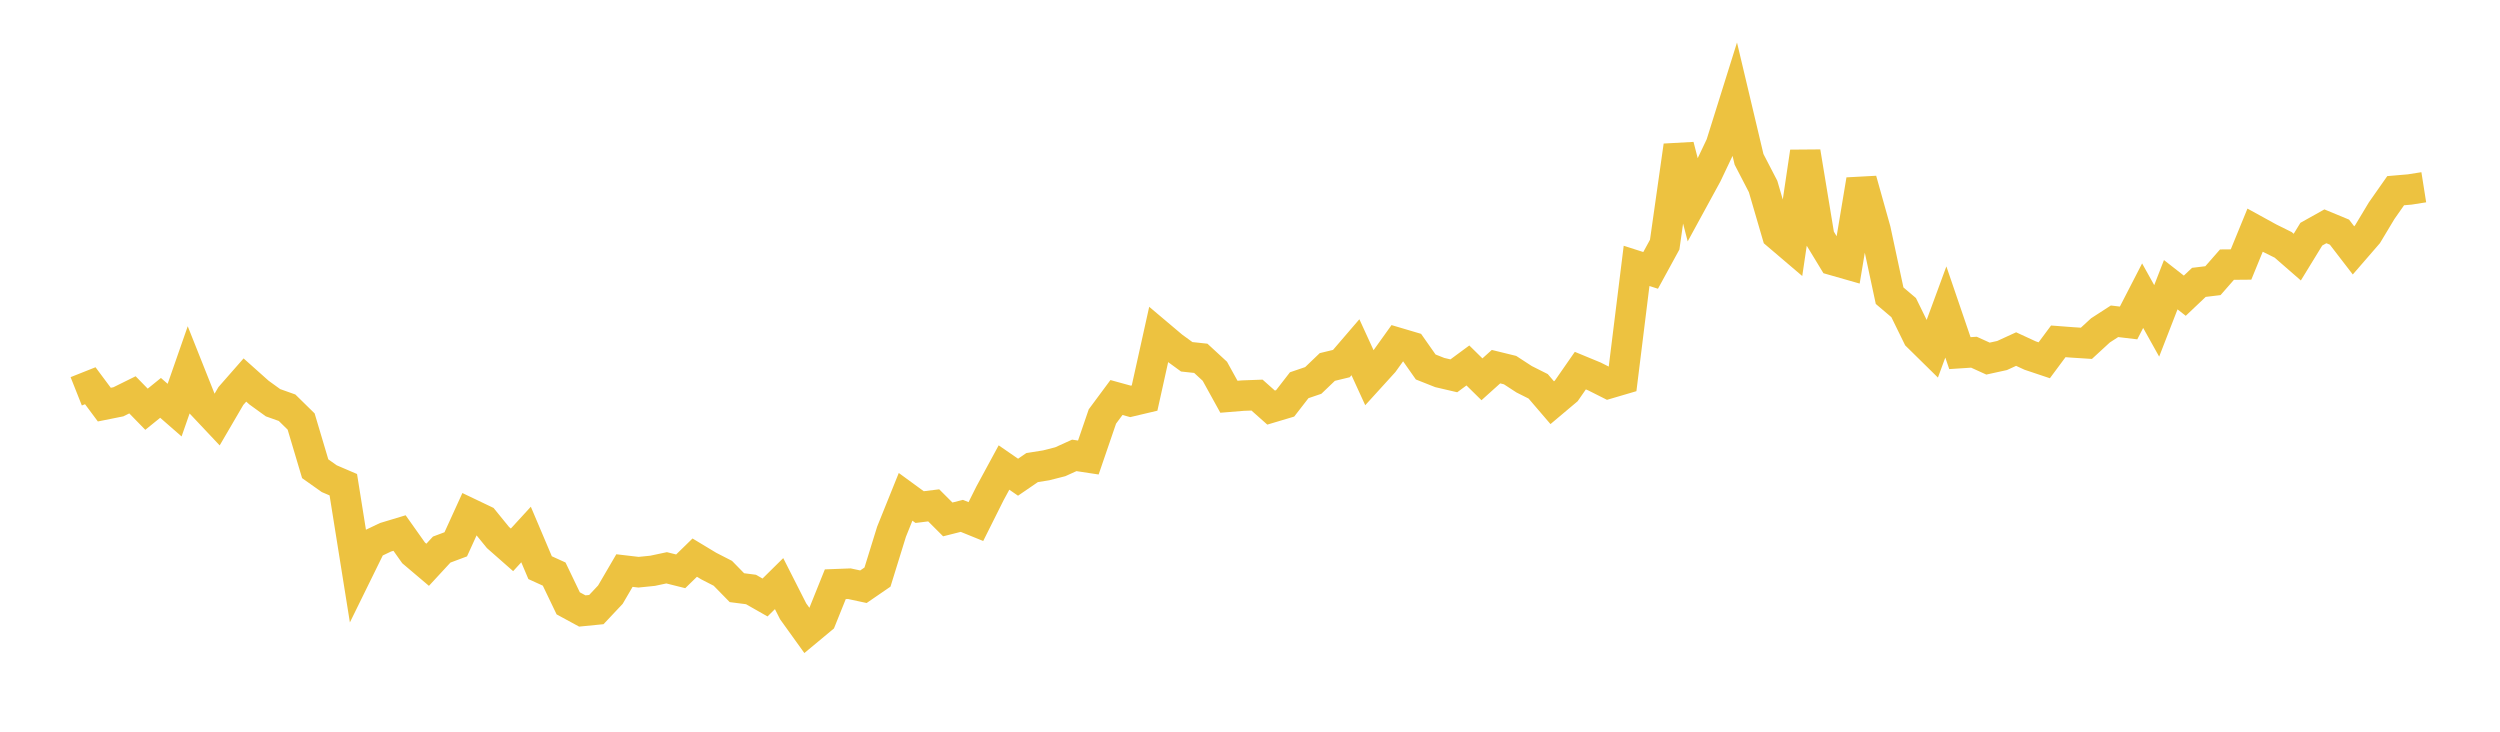 <svg width="164" height="48" xmlns="http://www.w3.org/2000/svg" xmlns:xlink="http://www.w3.org/1999/xlink"><path fill="none" stroke="rgb(237,194,64)" stroke-width="2" d="M5,25.67L5.922,25.304L6.844,26.543L7.766,26.358L8.689,25.901L9.611,26.846L10.533,26.1L11.455,26.905L12.377,24.262L13.299,26.58L14.222,27.56L15.144,25.98L16.066,24.929L16.988,25.752L17.91,26.419L18.832,26.747L19.754,27.652L20.677,30.749L21.599,31.402L22.521,31.797L23.443,37.564L24.365,35.687L25.287,35.246L26.21,34.967L27.132,36.269L28.054,37.05L28.976,36.052L29.898,35.707L30.82,33.684L31.743,34.125L32.665,35.259L33.587,36.07L34.509,35.064L35.431,37.239L36.353,37.659L37.275,39.579L38.198,40.08L39.12,39.989L40.042,39.009L40.964,37.429L41.886,37.537L42.808,37.444L43.731,37.248L44.653,37.479L45.575,36.58L46.497,37.136L47.419,37.609L48.341,38.551L49.263,38.67L50.186,39.195L51.108,38.285L52.03,40.102L52.952,41.385L53.874,40.618L54.796,38.326L55.719,38.291L56.641,38.489L57.563,37.856L58.485,34.879L59.407,32.592L60.329,33.265L61.251,33.151L62.174,34.074L63.096,33.841L64.018,34.215L64.94,32.37L65.862,30.669L66.784,31.305L67.707,30.673L68.629,30.526L69.551,30.291L70.473,29.873L71.395,30.013L72.317,27.322L73.24,26.077L74.162,26.331L75.084,26.113L76.006,21.956L76.928,22.734L77.85,23.406L78.772,23.505L79.695,24.356L80.617,26.027L81.539,25.952L82.461,25.918L83.383,26.737L84.305,26.462L85.228,25.271L86.15,24.957L87.072,24.074L87.994,23.851L88.916,22.778L89.838,24.79L90.76,23.776L91.683,22.487L92.605,22.76L93.527,24.074L94.449,24.439L95.371,24.654L96.293,23.974L97.216,24.882L98.138,24.053L99.06,24.279L99.982,24.879L100.904,25.342L101.826,26.417L102.749,25.64L103.671,24.313L104.593,24.694L105.515,25.158L106.437,24.887L107.359,17.442L108.281,17.737L109.204,16.048L110.126,9.557L111.048,13.133L111.97,11.443L112.892,9.503L113.814,6.56L114.737,10.453L115.659,12.233L116.581,15.391L117.503,16.176L118.425,9.963L119.347,15.551L120.269,17.069L121.192,17.333L122.114,11.799L123.036,15.089L123.958,19.397L124.88,20.179L125.802,22.062L126.725,22.97L127.647,20.466L128.569,23.165L129.491,23.105L130.413,23.524L131.335,23.322L132.257,22.899L133.18,23.325L134.102,23.634L135.024,22.392L135.946,22.462L136.868,22.521L137.79,21.673L138.713,21.076L139.635,21.186L140.557,19.396L141.479,21.05L142.401,18.677L143.323,19.398L144.246,18.523L145.168,18.412L146.09,17.36L147.012,17.352L147.934,15.1L148.856,15.607L149.778,16.064L150.701,16.868L151.623,15.362L152.545,14.846L153.467,15.228L154.389,16.426L155.311,15.362L156.234,13.825L157.156,12.509L158.078,12.43L159,12.284"></path></svg>